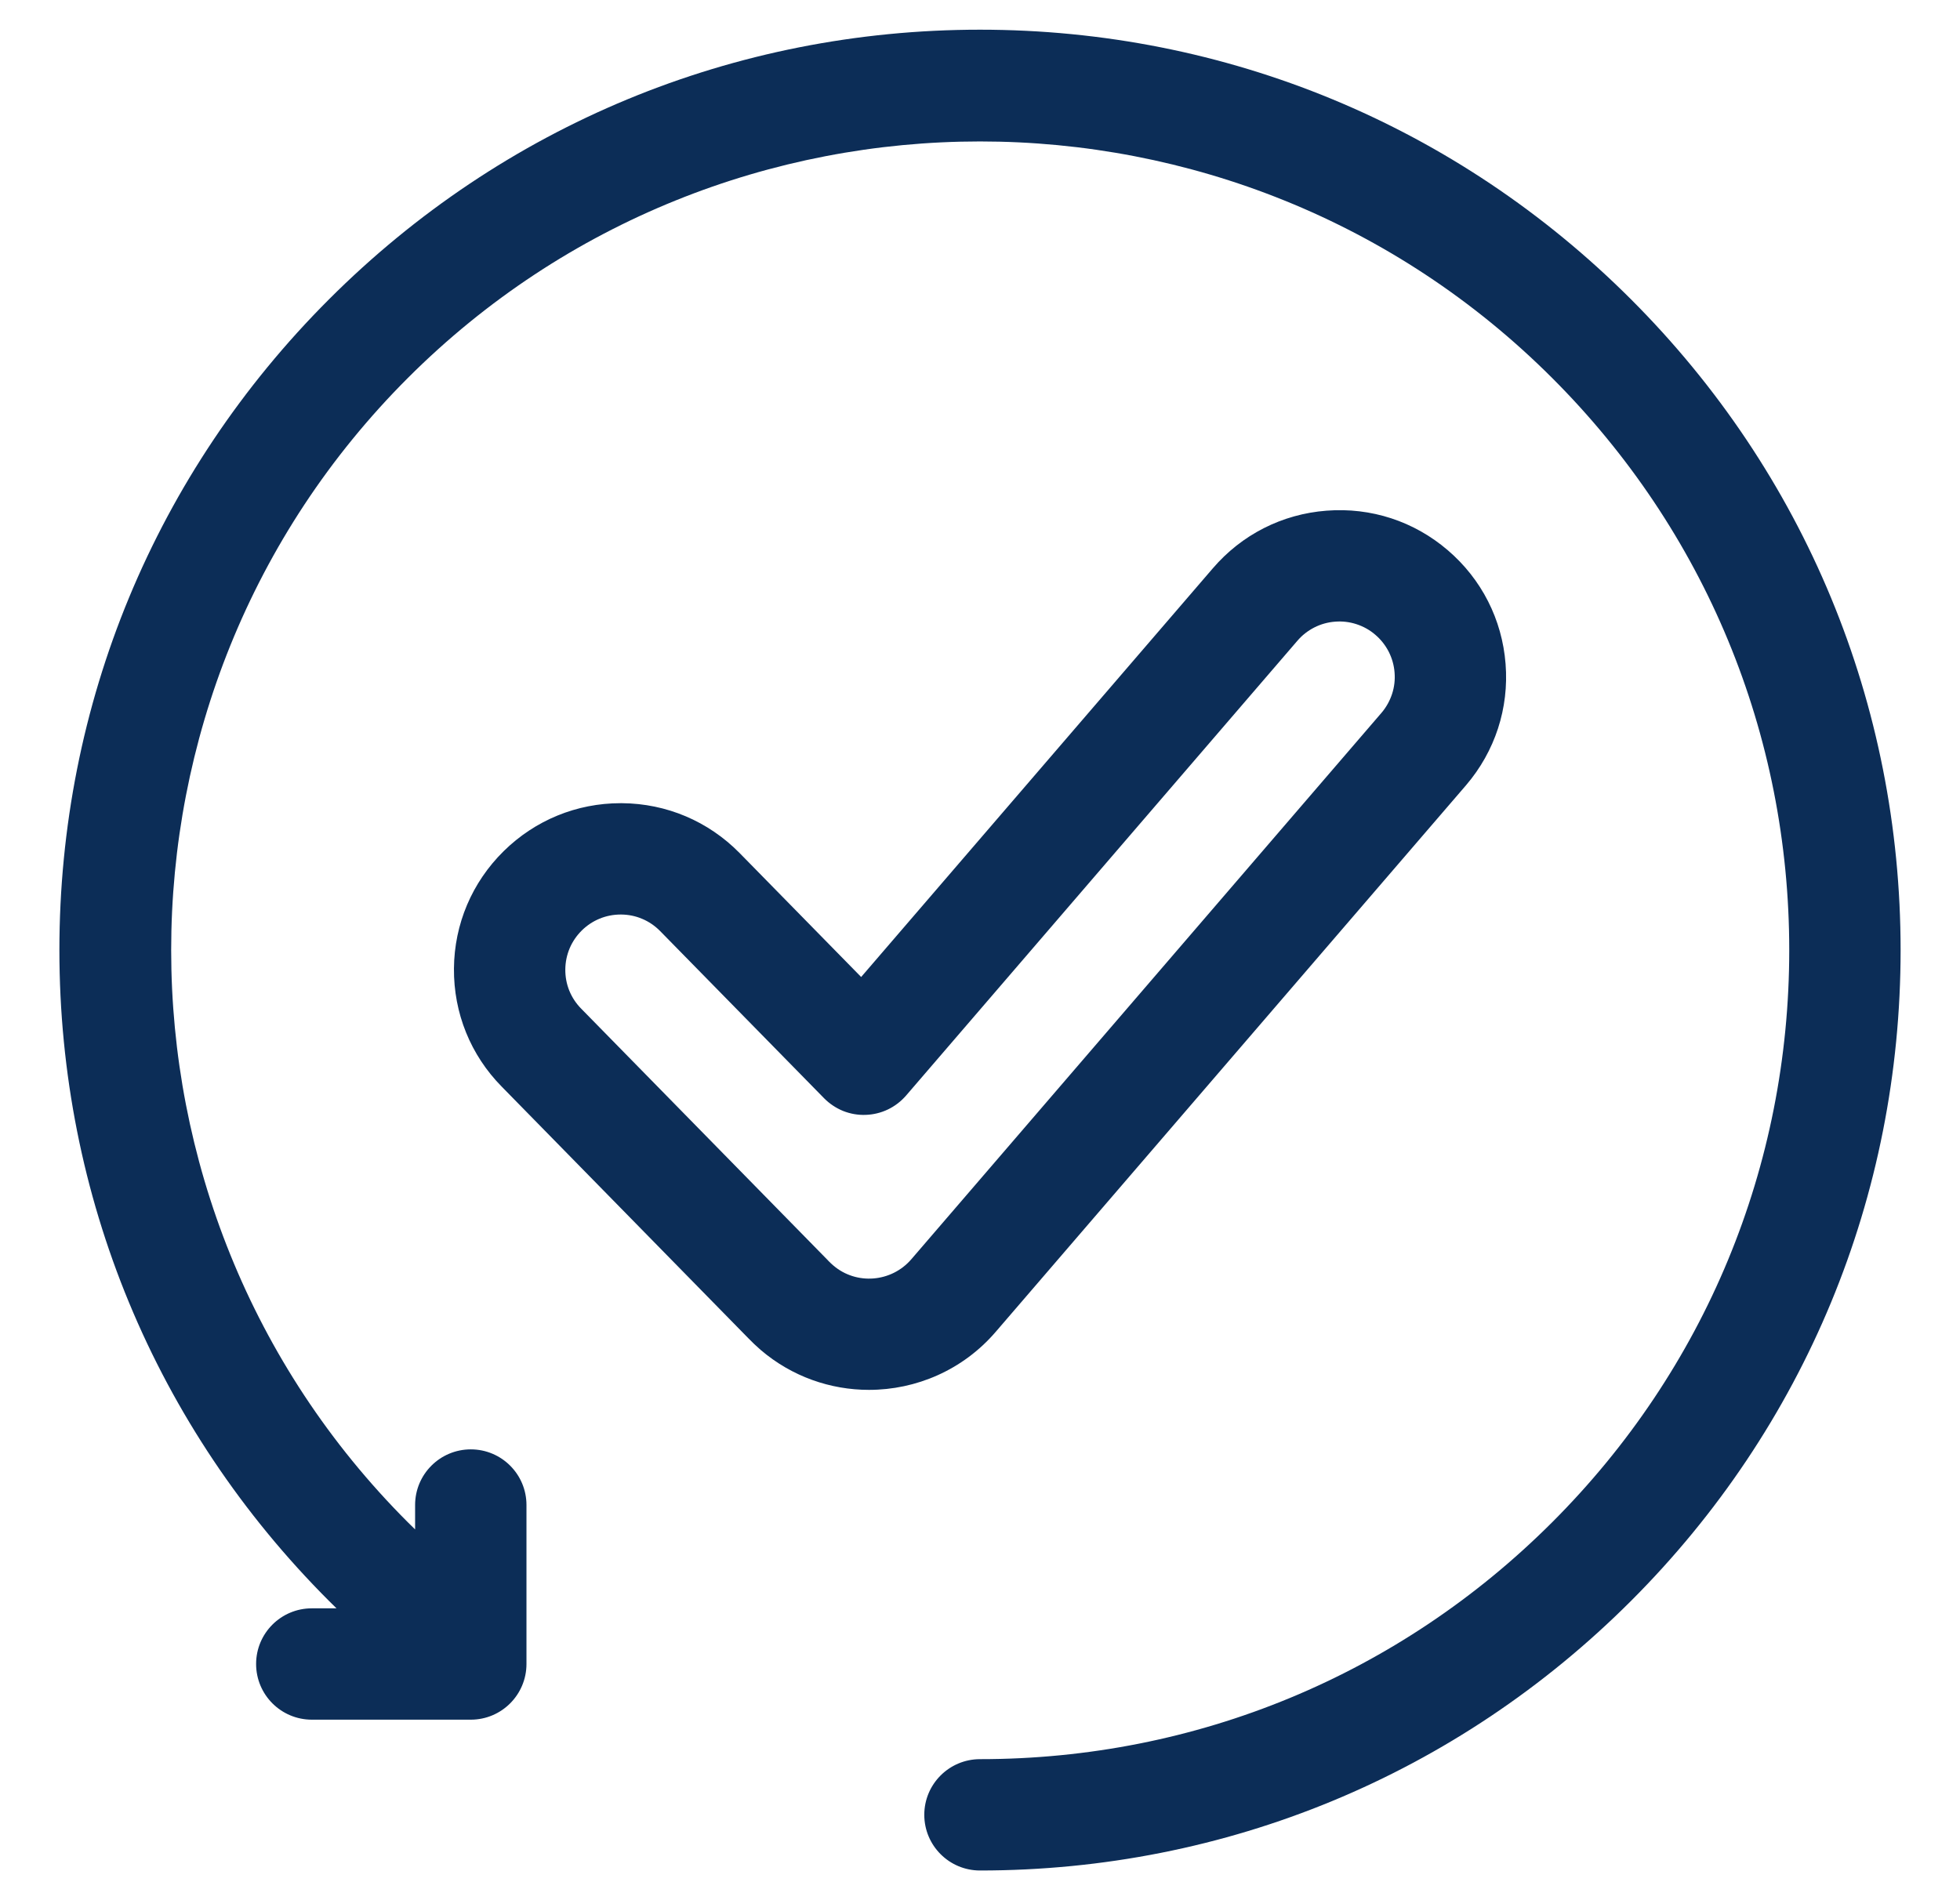 <svg width="33" height="32" viewBox="0 0 33 32" fill="none" xmlns="http://www.w3.org/2000/svg">
<path d="M32 16C32 20.141 30.388 24.034 27.46 26.961C24.533 29.888 20.641 31.5 16.5 31.5C15.982 31.5 15.562 31.08 15.562 30.562C15.562 30.045 15.982 29.625 16.5 29.625C20.14 29.625 23.561 28.208 26.134 25.635C28.708 23.062 30.125 19.64 30.125 16C30.125 12.361 28.708 8.939 26.134 6.366C20.822 1.054 12.178 1.054 6.866 6.366C1.554 11.678 1.554 20.322 6.866 25.635C6.907 25.676 6.948 25.716 6.989 25.756V25.345C6.989 24.827 7.409 24.408 7.927 24.408C8.444 24.408 8.864 24.827 8.864 25.345V28.022C8.864 28.54 8.444 28.96 7.927 28.96H5.25C4.732 28.96 4.312 28.54 4.312 28.022C4.312 27.504 4.732 27.085 5.25 27.085H5.666C5.624 27.044 5.582 27.003 5.54 26.961C2.612 24.033 1 20.14 1 16C1 11.86 2.612 7.967 5.54 5.04C8.468 2.112 12.36 0.5 16.5 0.5C20.64 0.5 24.532 2.112 27.46 5.04C30.388 7.967 32 11.86 32 16ZM14.631 23.406C13.985 23.406 13.336 23.185 12.808 22.734C12.735 22.671 12.665 22.604 12.598 22.535L8.448 18.3C7.923 17.768 7.637 17.06 7.643 16.31C7.649 15.561 7.947 14.859 8.481 14.333C9.011 13.812 9.709 13.526 10.449 13.526L10.473 13.526C11.223 13.532 11.925 13.83 12.451 14.364L14.499 16.453L20.419 9.572C20.907 9.003 21.587 8.657 22.335 8.6C23.083 8.542 23.807 8.778 24.376 9.266C24.945 9.753 25.291 10.433 25.349 11.18C25.408 11.928 25.171 12.653 24.684 13.223L16.766 22.427C16.211 23.074 15.423 23.406 14.631 23.406ZM15.344 21.206L23.261 12.003C23.34 11.91 23.4 11.802 23.438 11.686C23.476 11.57 23.49 11.448 23.48 11.326C23.471 11.204 23.437 11.085 23.382 10.976C23.326 10.867 23.25 10.77 23.156 10.69C23.064 10.61 22.956 10.55 22.84 10.512C22.724 10.474 22.601 10.459 22.479 10.469C22.357 10.478 22.238 10.511 22.128 10.567C22.019 10.623 21.921 10.699 21.842 10.793L21.84 10.795L15.255 18.45C15.17 18.548 15.066 18.628 14.949 18.684C14.832 18.74 14.704 18.771 14.575 18.775C14.445 18.78 14.316 18.757 14.195 18.709C14.075 18.66 13.966 18.587 13.875 18.495L11.113 15.678C11.027 15.591 10.925 15.521 10.813 15.474C10.701 15.426 10.58 15.402 10.458 15.401H10.45C10.204 15.401 9.972 15.496 9.796 15.669C9.709 15.755 9.639 15.857 9.591 15.97C9.544 16.082 9.519 16.203 9.518 16.326C9.517 16.448 9.539 16.569 9.585 16.683C9.631 16.796 9.699 16.899 9.785 16.986L13.94 21.225L13.945 21.231C13.975 21.262 14.004 21.289 14.03 21.311C14.417 21.643 15.008 21.597 15.344 21.206H15.344Z" fill="#0C2D57"/>
</svg>
